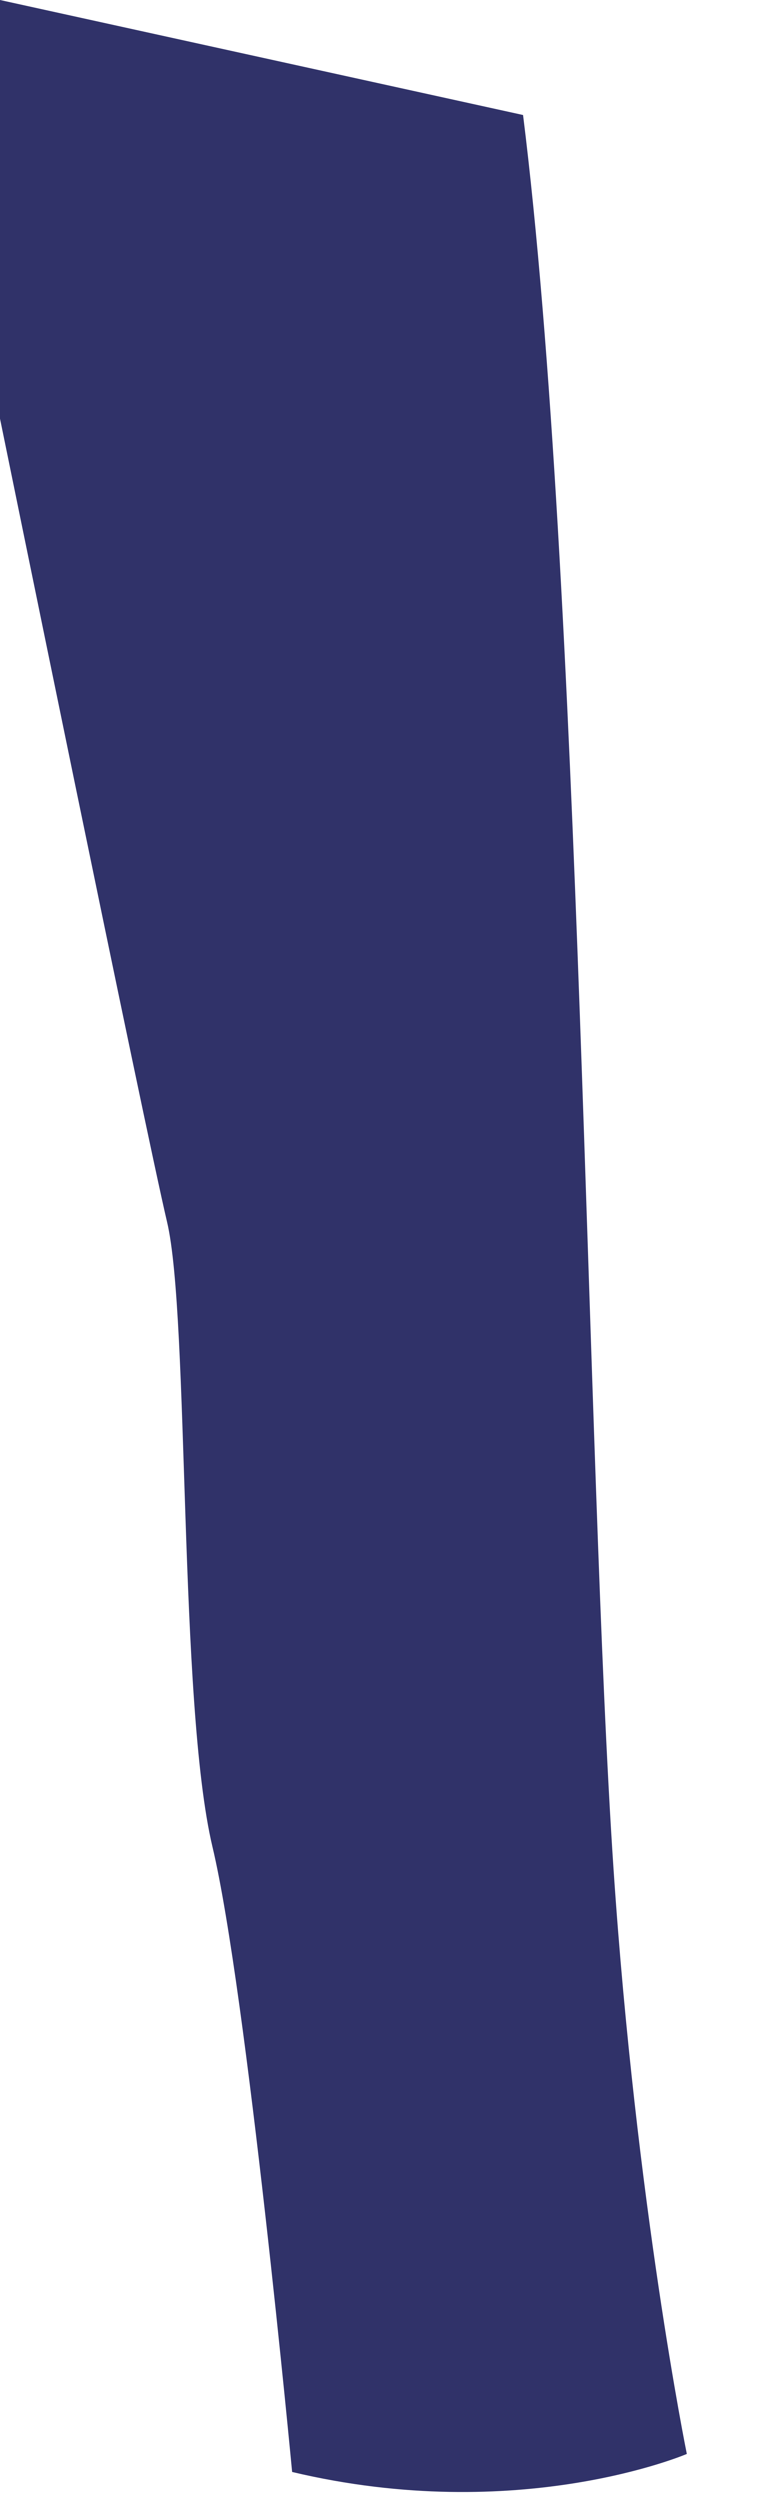 <?xml version="1.0" encoding="utf-8"?>
<svg xmlns="http://www.w3.org/2000/svg" fill="none" height="100%" overflow="visible" preserveAspectRatio="none" style="display: block;" viewBox="0 0 10 33" width="100%">
<path d="M6.909 1.513C7.677 7.658 7.742 19.273 8.105 24.674C8.403 29.101 9.073 32.392 9.073 32.392C9.073 32.392 6.857 33.342 3.859 32.63C3.859 32.63 3.259 26.28 2.807 24.38C2.356 22.481 2.505 17.393 2.207 16.131C1.909 14.865 0 5.526 0 5.526V0L6.909 1.518V1.513Z" fill="#303269" id="Vector"/>
</svg>